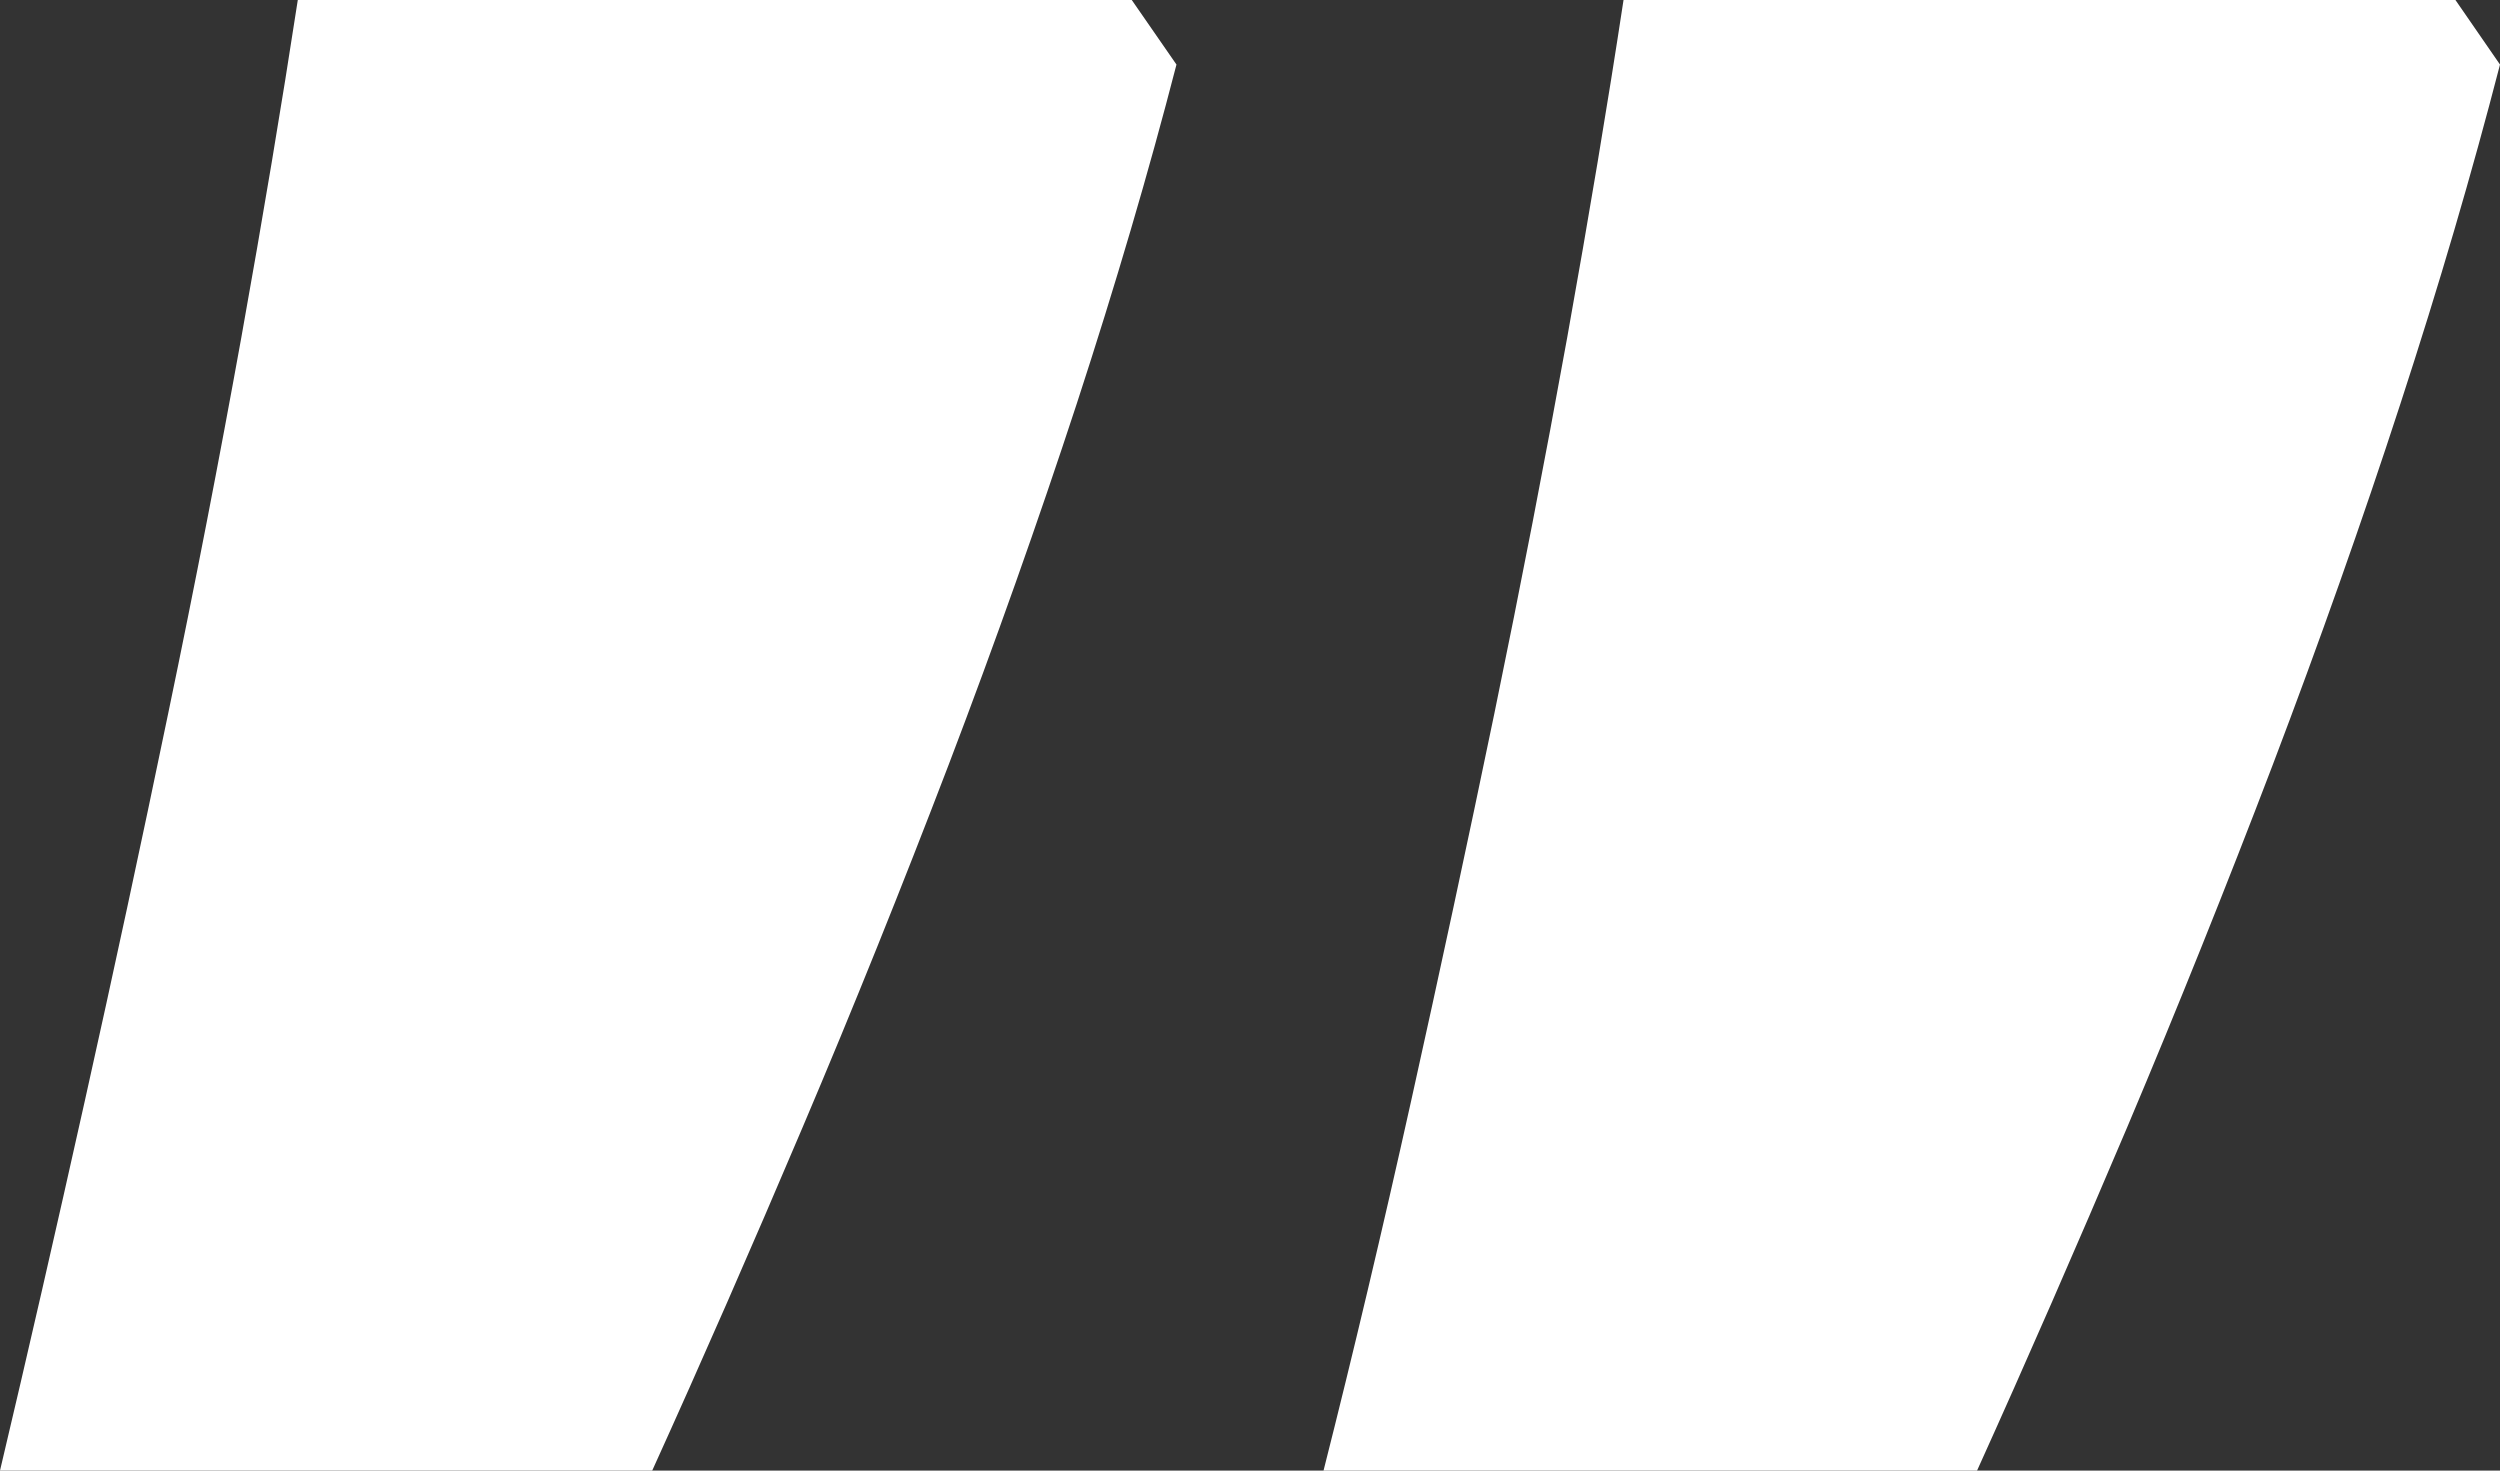 <?xml version="1.0" encoding="UTF-8"?>
<svg width="17px" height="10px" viewBox="0 0 17 10" version="1.1" xmlns="http://www.w3.org/2000/svg" xmlns:xlink="http://www.w3.org/1999/xlink">
    <rect x="0" y="0" width="17" height="10" fill="#333333" stroke="none"/>
    <title>icon_quote_down_white</title>
    <g id="Page-1" stroke="none" stroke-width="1" fill="none" fill-rule="evenodd">
        <g id="Course---testimonial_short" transform="translate(-893, -892)" fill="#FFFFFF" fill-rule="nonzero">
            <path d="M907.975,902 C908.083,901.295 908.211,900.53 908.359,899.705 C908.508,898.88 908.673,898.028 908.856,897.15 C909.038,896.271 909.227,895.393 909.423,894.515 C909.619,893.637 909.811,892.798 910,892 L910,892 L905.565,892 C905.227,892.745 904.886,893.524 904.542,894.335 C904.197,895.147 903.867,895.969 903.549,896.8 C903.232,897.632 902.942,898.45 902.678,899.255 C902.415,900.061 902.189,900.829 902,901.561 L902,901.561 L902.304,902 L907.975,902 Z M898.96,902 C899.067,901.295 899.195,900.53 899.343,899.705 C899.492,898.88 899.657,898.028 899.838,897.15 C900.02,896.271 900.209,895.393 900.404,894.515 C900.599,893.637 900.798,892.798 901,892 L901,892 L896.556,892 C896.219,892.745 895.879,893.524 895.535,894.335 C895.192,895.147 894.862,895.969 894.545,896.8 C894.229,897.632 893.939,898.45 893.677,899.255 C893.414,900.061 893.189,900.829 893,901.561 L893,901.561 L893.303,902 L898.96,902 Z" id="icon_quote_down_white" transform="translate(901.5, 897) rotate(-180) translate(-901.5, -897) "></path>
        </g>
    </g>
</svg>